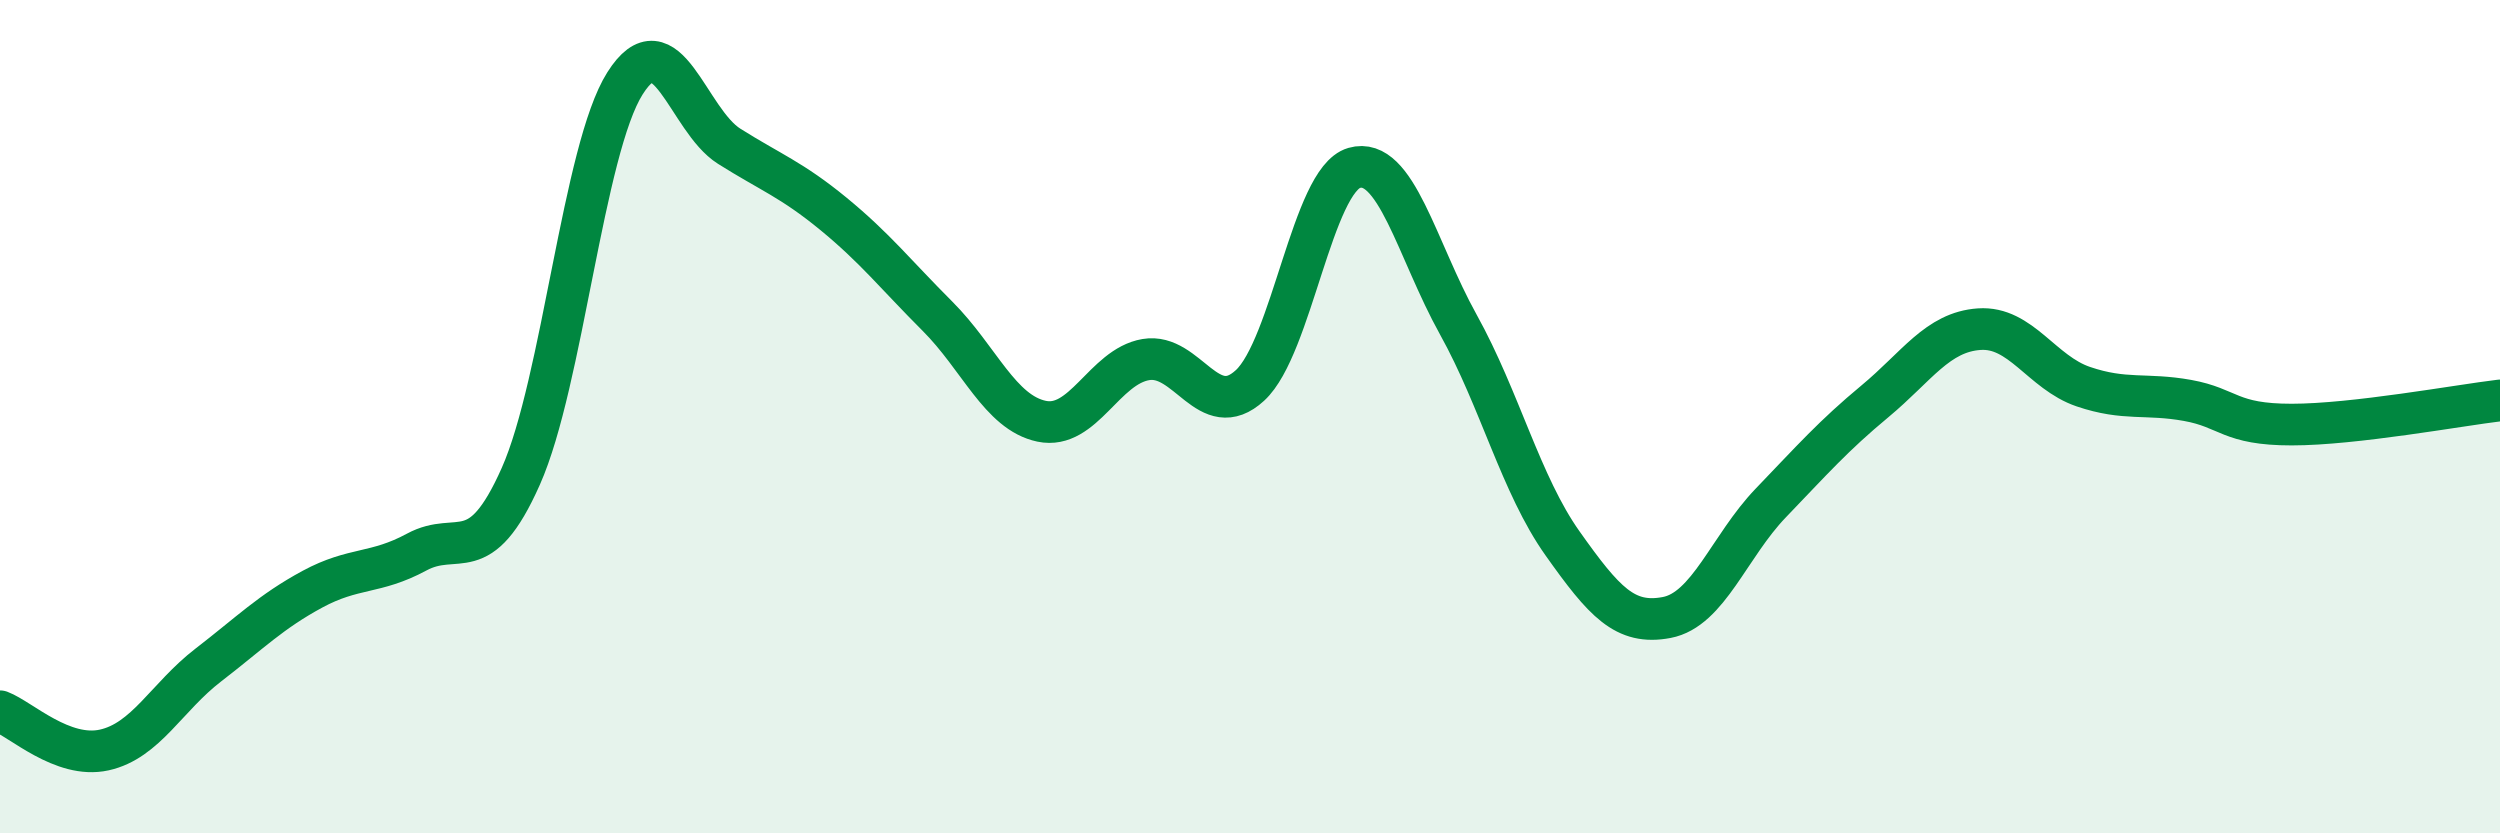 
    <svg width="60" height="20" viewBox="0 0 60 20" xmlns="http://www.w3.org/2000/svg">
      <path
        d="M 0,17.07 C 0.5,17.26 1.5,18.22 2.5,18 C 3.5,17.78 4,16.73 5,15.96 C 6,15.19 6.5,14.68 7.5,14.14 C 8.5,13.6 9,13.79 10,13.25 C 11,12.71 11.5,13.68 12.5,11.43 C 13.5,9.18 14,3.58 15,2 C 16,0.42 16.5,2.88 17.5,3.51 C 18.5,4.14 19,4.31 20,5.13 C 21,5.95 21.5,6.59 22.5,7.59 C 23.5,8.59 24,9.9 25,10.11 C 26,10.32 26.5,8.8 27.5,8.63 C 28.5,8.46 29,10.17 30,9.25 C 31,8.33 31.5,4.32 32.5,4.03 C 33.5,3.74 34,5.99 35,7.79 C 36,9.59 36.5,11.63 37.5,13.04 C 38.5,14.45 39,15.01 40,14.82 C 41,14.63 41.5,13.11 42.5,12.07 C 43.5,11.03 44,10.46 45,9.63 C 46,8.8 46.5,7.97 47.5,7.9 C 48.5,7.83 49,8.94 50,9.28 C 51,9.62 51.5,9.43 52.5,9.61 C 53.5,9.79 53.5,10.19 55,10.19 C 56.5,10.19 59,9.73 60,9.61L60 20L0 20Z"
        fill="#008740"
        opacity="0.1"
        stroke-linecap="round"
        stroke-linejoin="round"
      />
      <path
        d="M 0,17.07 C 0.5,17.26 1.5,18.22 2.5,18 C 3.5,17.78 4,16.73 5,15.96 C 6,15.19 6.5,14.68 7.5,14.14 C 8.5,13.6 9,13.79 10,13.25 C 11,12.71 11.5,13.68 12.5,11.43 C 13.5,9.18 14,3.58 15,2 C 16,0.42 16.5,2.88 17.5,3.51 C 18.5,4.14 19,4.31 20,5.13 C 21,5.95 21.5,6.59 22.5,7.59 C 23.5,8.59 24,9.9 25,10.11 C 26,10.32 26.5,8.8 27.5,8.63 C 28.5,8.46 29,10.17 30,9.25 C 31,8.33 31.5,4.32 32.5,4.03 C 33.5,3.74 34,5.99 35,7.79 C 36,9.59 36.5,11.63 37.5,13.04 C 38.5,14.45 39,15.01 40,14.82 C 41,14.63 41.5,13.11 42.5,12.07 C 43.5,11.03 44,10.46 45,9.63 C 46,8.8 46.5,7.97 47.5,7.9 C 48.5,7.83 49,8.94 50,9.28 C 51,9.62 51.5,9.43 52.5,9.61 C 53.5,9.79 53.5,10.19 55,10.19 C 56.5,10.19 59,9.73 60,9.61"
        stroke="#008740"
        stroke-width="1"
        fill="none"
        stroke-linecap="round"
        stroke-linejoin="round"
      />
    </svg>
  